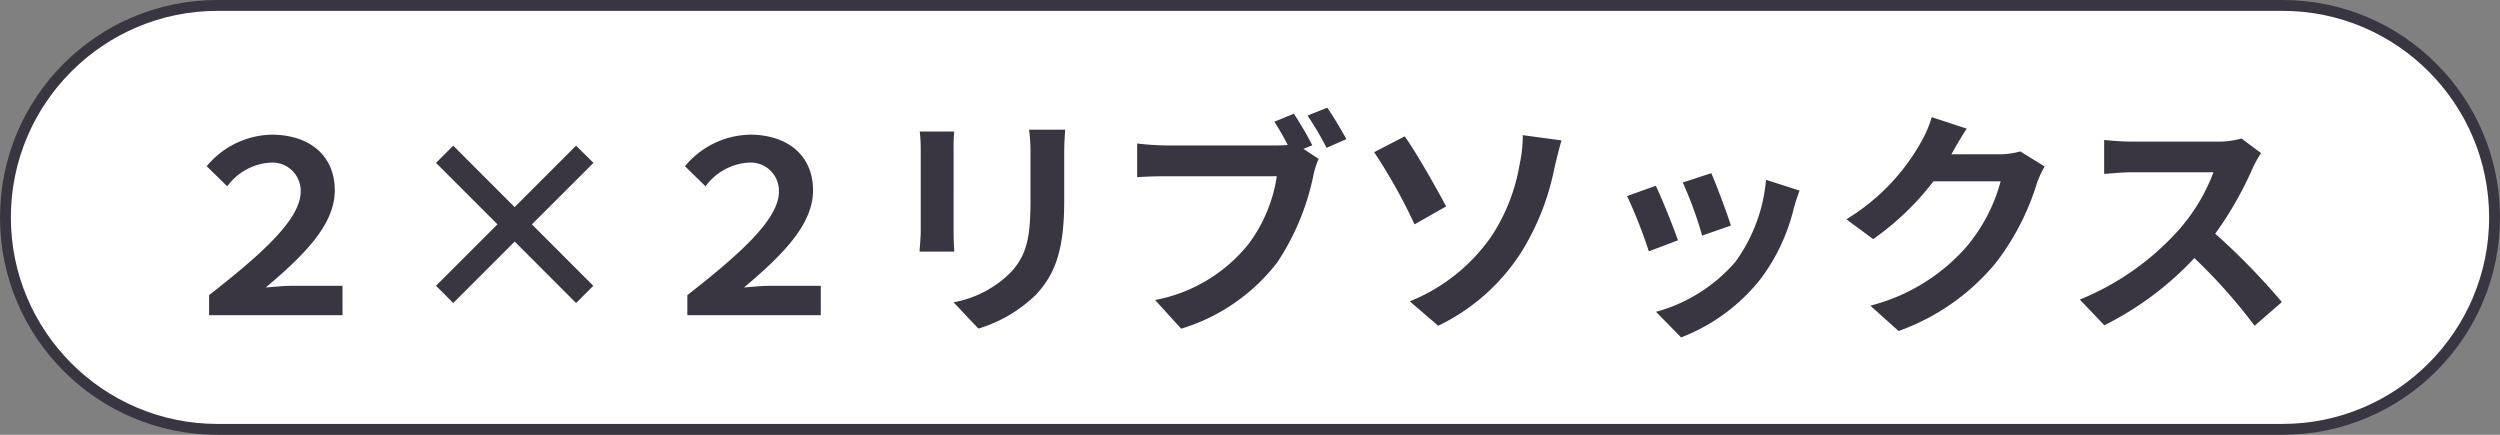 <svg xmlns="http://www.w3.org/2000/svg" width="115" height="20" viewBox="0 0 115 20">
  <rect x="0" y="0" width="115" height="20" fill="#808080" stroke="none"/>
  <g id="グループ_2768" data-name="グループ 2768" transform="translate(-795.041 -6863.496)">
    <g id="合体_12" data-name="合体 12" transform="translate(583.041 -18015.504)" fill="#fff">
      <path d="M 317 24898.75 L 222 24898.75 C 216.624 24898.75 212.25 24894.377 212.25 24889 C 212.25 24883.623 216.624 24879.25 222 24879.25 L 317 24879.25 C 322.376 24879.25 326.75 24883.623 326.75 24889 C 326.75 24894.377 322.376 24898.75 317 24898.75 Z" stroke="none"/>
      <path d="M 222 24879.5 C 216.762 24879.5 212.5 24883.762 212.5 24889 C 212.5 24894.238 216.762 24898.5 222 24898.5 L 317 24898.5 C 322.238 24898.5 326.5 24894.238 326.5 24889 C 326.5 24883.762 322.238 24879.5 317 24879.5 L 222 24879.5 M 222 24879 L 317 24879 C 322.523 24879 327 24883.477 327 24889 C 327 24894.523 322.523 24899 317 24899 L 222 24899 C 216.477 24899 212 24894.523 212 24889 C 212 24883.477 216.477 24879 222 24879 Z" stroke="none" fill="#393641"/>
    </g>
    <path id="パス_13481" data-name="パス 13481" d="M-46.882,0h6.138V-1.353h-2.321c-.4,0-.77.044-1.21.077C-42.526-2.75-41.1-4.158-41.1-5.742c0-1.65-1.221-2.563-2.9-2.563a3.974,3.974,0,0,0-2.992,1.452l.946.924a2.65,2.65,0,0,1,1.969-1.089,1.3,1.3,0,0,1,1.408,1.331c0,1.3-1.881,2.937-4.213,4.763ZM-30-.561l.792-.792L-32.032-4.18-29.2-7.007-30-7.8l-2.827,2.827L-35.651-7.8l-.792.792,2.827,2.827-2.827,2.827.792.792,2.827-2.827ZM-24.882,0h6.138V-1.353h-2.321c-.4,0-.77.044-1.21.077C-20.526-2.75-19.1-4.158-19.1-5.742c0-1.65-1.221-2.563-2.9-2.563a3.974,3.974,0,0,0-2.992,1.452l.946.924a2.65,2.65,0,0,1,1.969-1.089,1.3,1.3,0,0,1,1.408,1.331c0,1.3-1.881,2.937-4.213,4.763ZM-7.5-8.536H-9.163a7.76,7.76,0,0,1,.066,1.1v2.09c0,1.716-.143,2.541-.9,3.366a4.977,4.977,0,0,1-2.64,1.386l1.144,1.21A6.477,6.477,0,0,0-8.822-.968c.814-.9,1.276-1.925,1.276-4.29V-7.436C-7.546-7.876-7.524-8.228-7.5-8.536Zm-5.1.088H-14.19a7.81,7.81,0,0,1,.044.847v3.707c0,.33-.044.759-.055.968h1.6c-.022-.253-.033-.682-.033-.957V-7.6C-12.639-7.953-12.628-8.2-12.606-8.448Zm15.62-.825-.9.374c.209.319.429.7.616,1.067a4.615,4.615,0,0,1-.517.022H-2.882A12.248,12.248,0,0,1-4.191-7.9v1.551c.286-.022.8-.044,1.309-.044H2.233a6.913,6.913,0,0,1-1.287,3.1A7.211,7.211,0,0,1-3.366-.7l1.2,1.32A8.787,8.787,0,0,0,2.255-2.431a11.344,11.344,0,0,0,1.661-4,3.591,3.591,0,0,1,.242-.759l-.7-.462.407-.165A14.508,14.508,0,0,0,3.014-9.273Zm1.54-.275-.913.363A14.253,14.253,0,0,1,4.521-7.7l.913-.4C5.225-8.481,4.829-9.152,4.554-9.548ZM8.349-.638,9.658.484a9.311,9.311,0,0,0,3.817-3.377A11.562,11.562,0,0,0,15-6.754c.077-.319.2-.858.33-1.287l-1.782-.242a6.149,6.149,0,0,1-.143,1.331,8.585,8.585,0,0,1-1.3,3.322A8.362,8.362,0,0,1,8.349-.638Zm-.231-7.59L6.71-7.5A24.935,24.935,0,0,1,8.569-4.18l1.452-.825C9.614-5.775,8.668-7.458,8.118-8.228Zm14.1,1.694-1.309.429A18.322,18.322,0,0,1,21.8-3.663l1.32-.462C22.968-4.631,22.429-6.061,22.22-6.534Zm4.059.8-1.54-.495a7.523,7.523,0,0,1-1.408,3.773,7.4,7.4,0,0,1-3.652,2.3l1.155,1.177a8.59,8.59,0,0,0,3.685-2.728,8.87,8.87,0,0,0,1.5-3.223C26.081-5.148,26.147-5.379,26.279-5.731Zm-6.611-.22-1.32.473a22.218,22.218,0,0,1,1,2.541l1.342-.506C20.471-4.059,19.943-5.39,19.668-5.951Zm14.3-2.629-1.606-.528a5.292,5.292,0,0,1-.495,1.155,9.686,9.686,0,0,1-3.432,3.542l1.232.913A12.538,12.538,0,0,0,32.439-6.16H35.53a7.819,7.819,0,0,1-1.562,3A8.767,8.767,0,0,1,29.535-.44l1.3,1.166a10.271,10.271,0,0,0,4.444-3.1A11.477,11.477,0,0,0,37.191-6.05a4.4,4.4,0,0,1,.363-.792l-1.122-.693a3.527,3.527,0,0,1-.957.132H33.264c.011-.022.022-.033.033-.055C33.429-7.7,33.715-8.2,33.968-8.58ZM47.509-7.458l-.9-.671a3.943,3.943,0,0,1-1.133.143H41.591a12.289,12.289,0,0,1-1.3-.077V-6.5c.231-.011.836-.077,1.3-.077H45.32a8.523,8.523,0,0,1-1.639,2.7,12.331,12.331,0,0,1-4.51,3.157L40.3.462A14.49,14.49,0,0,0,44.44-2.629,25.084,25.084,0,0,1,47.212.484L48.466-.605A30.923,30.923,0,0,0,45.4-3.751a16.173,16.173,0,0,0,1.727-3.025A5.2,5.2,0,0,1,47.509-7.458Z" transform="translate(851.541 6877.996)" fill="#393641"/>
  </g>
</svg>
